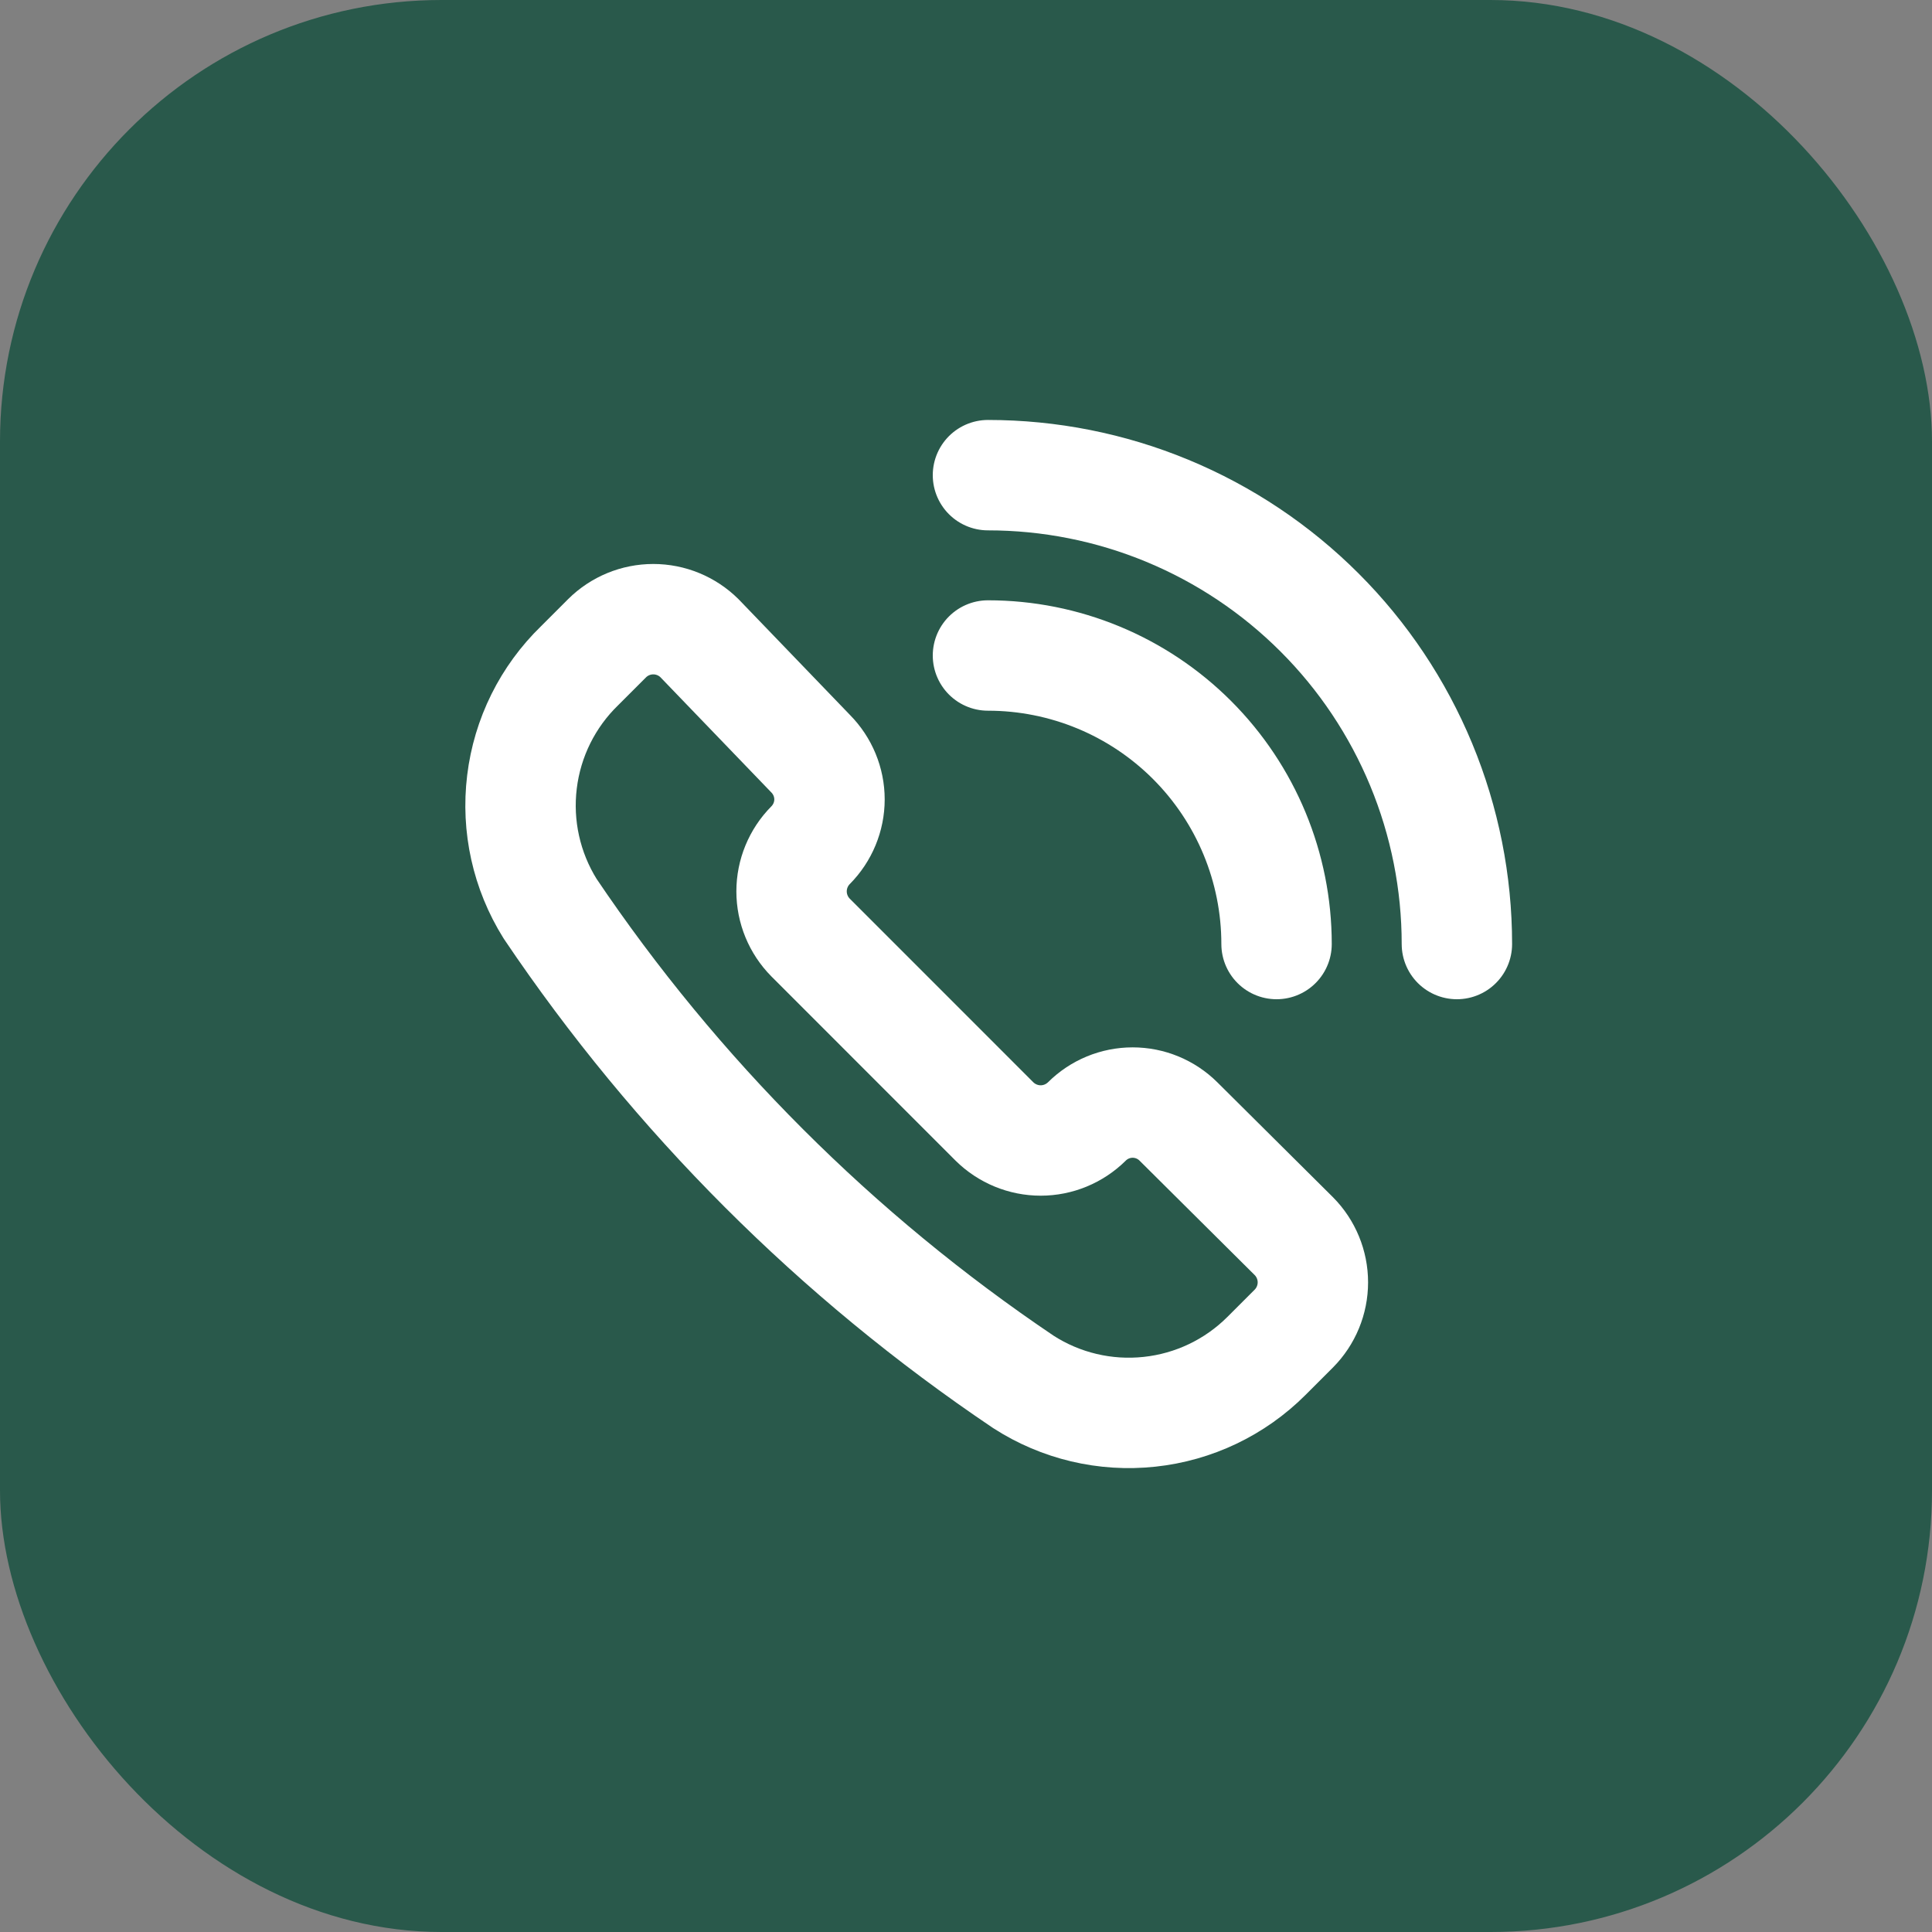 <svg width="35" height="35" viewBox="0 0 35 35" fill="none" xmlns="http://www.w3.org/2000/svg">
<rect x="0" y="0" width="35" height="35" fill="#808080" stroke="none"/>
<rect width="35" height="35" rx="8" fill="#29594B"/>
<path d="M18.539 25.034C19.216 25.471 20.023 25.662 20.824 25.576C21.625 25.491 22.373 25.134 22.943 24.564L23.44 24.067C23.66 23.845 23.784 23.544 23.784 23.231C23.784 22.918 23.66 22.617 23.44 22.395L21.349 20.317C21.128 20.097 20.83 19.974 20.519 19.974C20.208 19.974 19.91 20.097 19.689 20.317V20.317C19.466 20.537 19.166 20.661 18.853 20.661C18.54 20.661 18.239 20.537 18.016 20.317L14.684 16.984C14.464 16.762 14.34 16.461 14.34 16.148C14.34 15.835 14.464 15.534 14.684 15.312V15.312C14.903 15.091 15.027 14.793 15.027 14.482C15.027 14.171 14.903 13.873 14.684 13.652L12.671 11.561C12.449 11.341 12.148 11.217 11.835 11.217C11.522 11.217 11.221 11.341 10.999 11.561L10.502 12.058C9.922 12.62 9.553 13.364 9.456 14.165C9.358 14.966 9.538 15.777 9.966 16.462C12.245 19.845 15.156 22.756 18.539 25.034V25.034Z" stroke="white" stroke-width="2" stroke-linecap="round" stroke-linejoin="round"/>
<path d="M17.898 8.608C19.014 8.608 20.119 8.827 21.149 9.254C22.18 9.681 23.116 10.307 23.905 11.096C24.694 11.884 25.319 12.821 25.746 13.851C26.173 14.882 26.393 15.987 26.393 17.102" stroke="white" stroke-width="2" stroke-linecap="round" stroke-linejoin="round"/>
<path d="M17.898 11.875C19.285 11.875 20.614 12.425 21.595 13.406C22.575 14.386 23.126 15.716 23.126 17.102" stroke="white" stroke-width="2" stroke-linecap="round" stroke-linejoin="round"/>
</svg>
